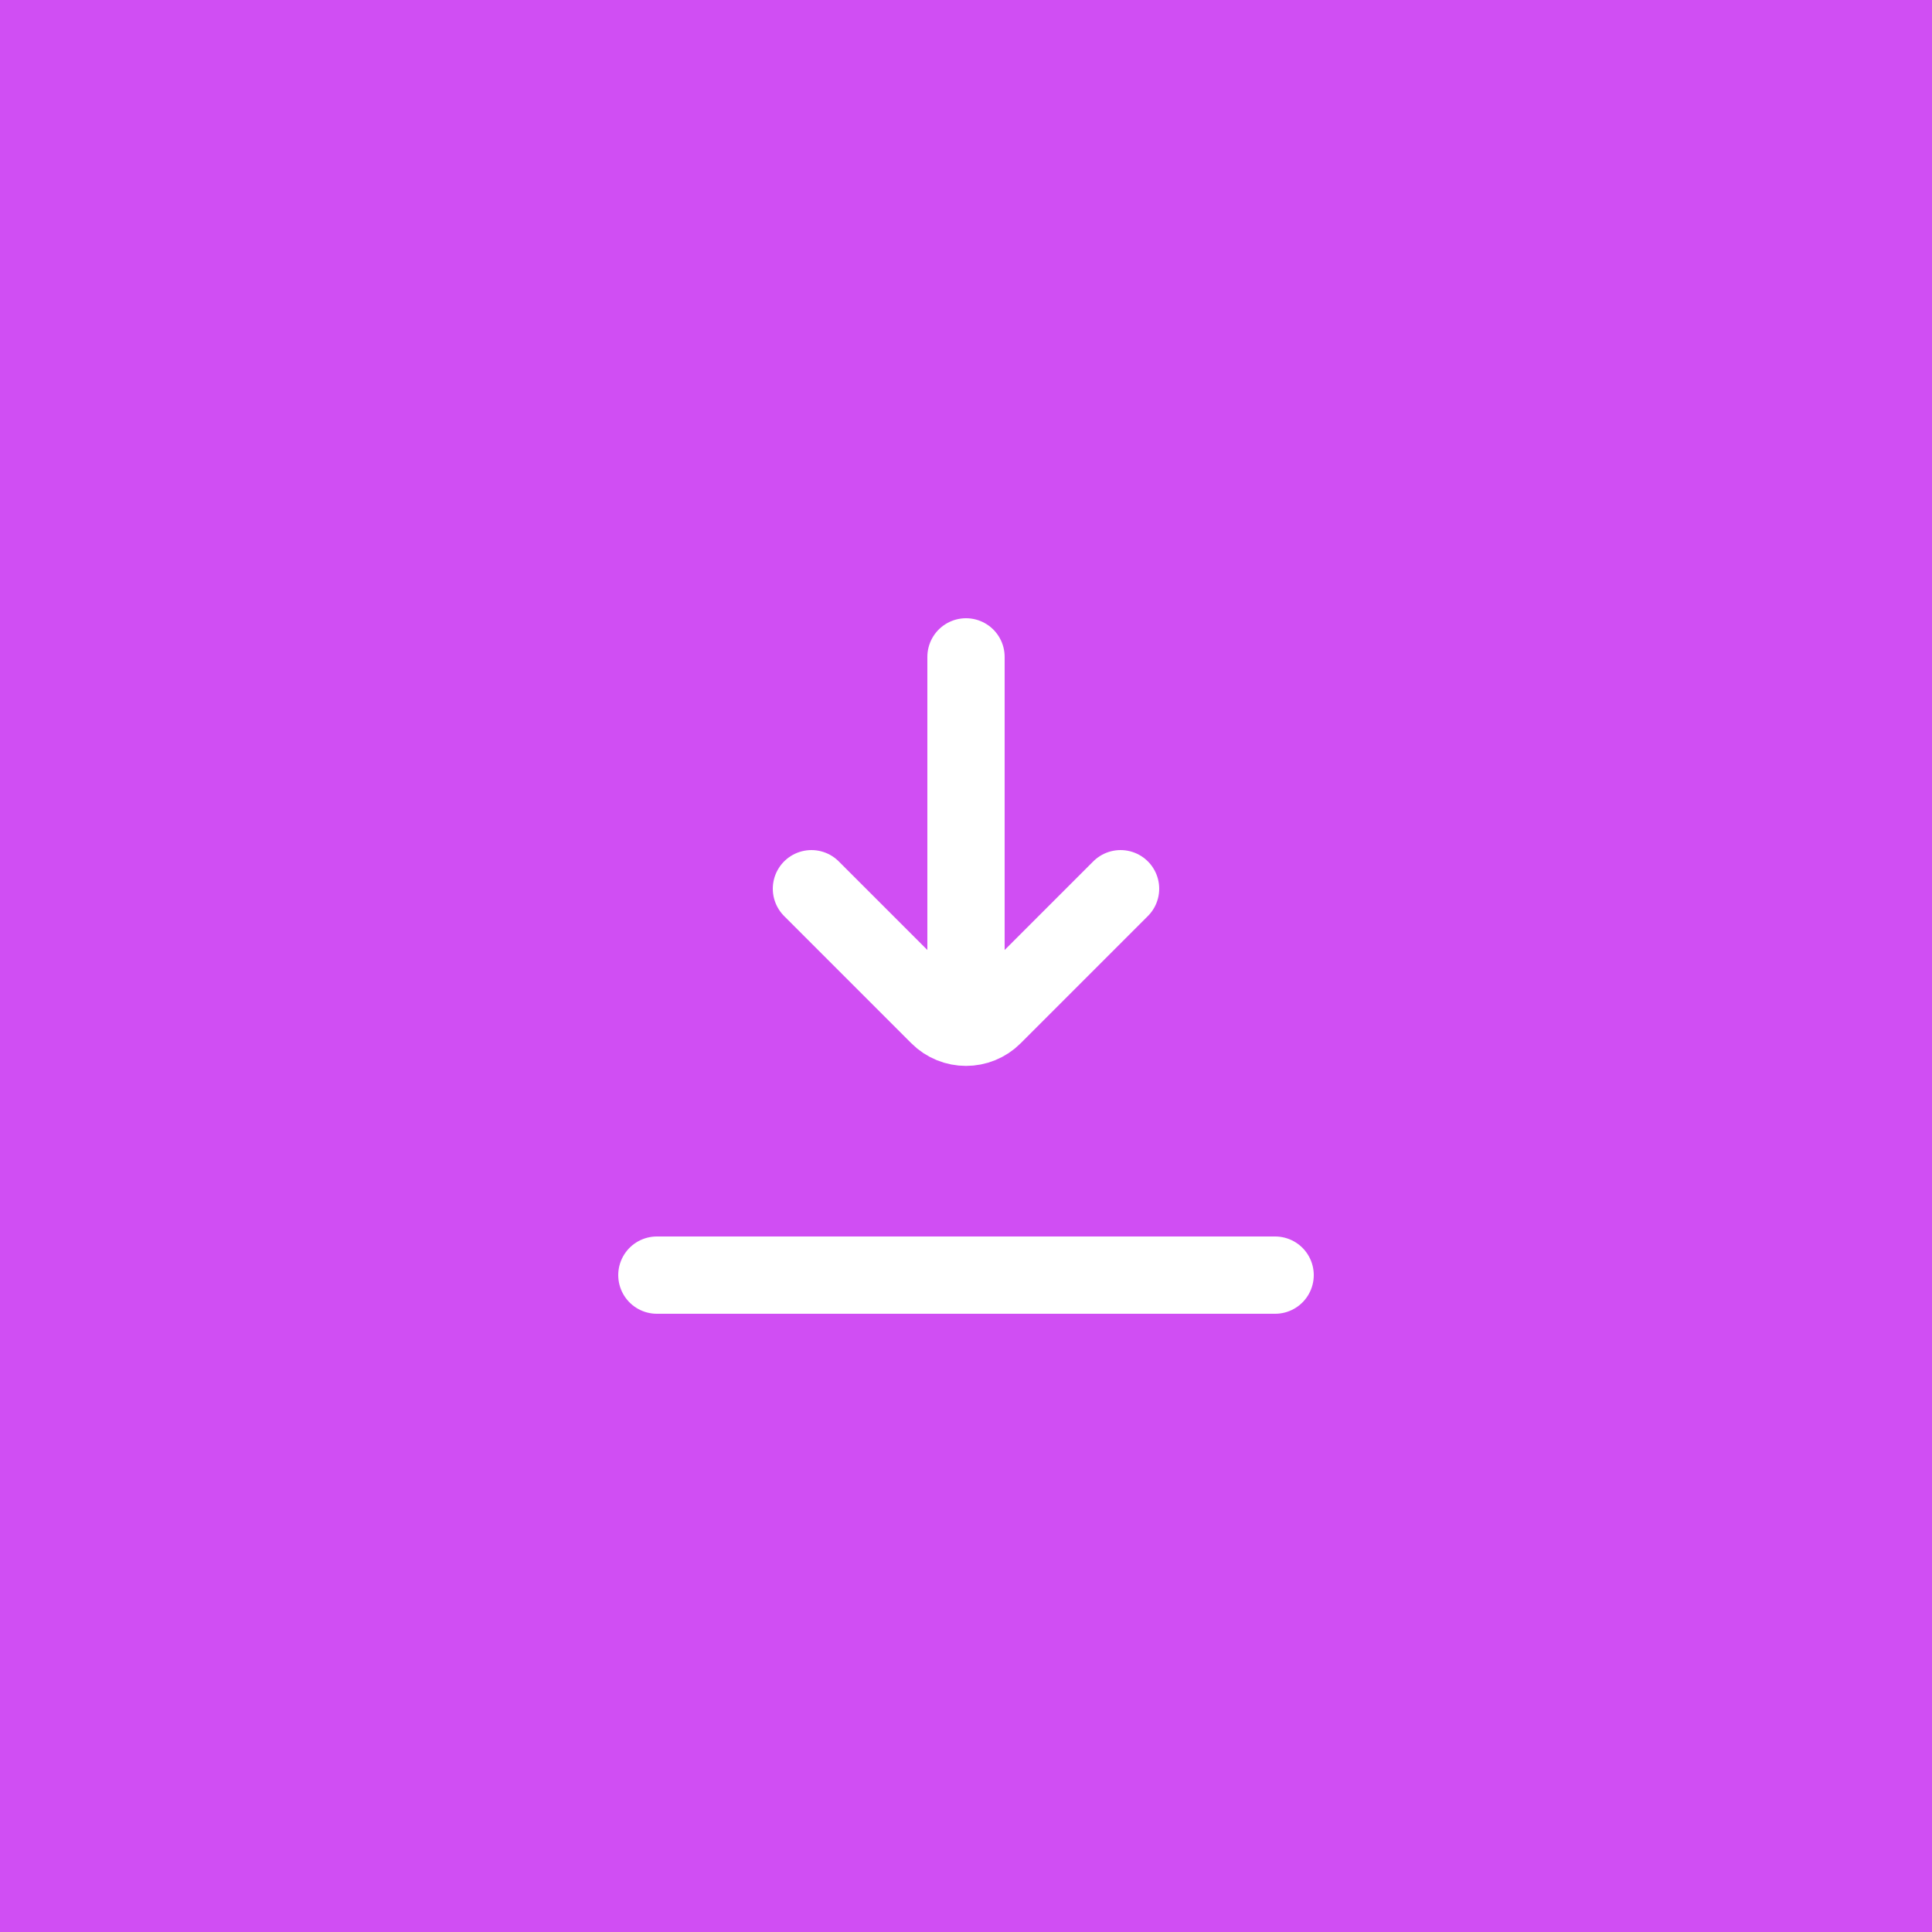 <svg width="50" height="50" viewBox="0 0 50 50" fill="none" xmlns="http://www.w3.org/2000/svg">
<rect width="50" height="50" fill="#D04EF3"/>
<path d="M25 17V26M29 23L25.707 26.293C25.317 26.683 24.683 26.683 24.293 26.293L21 23M33 33H17" stroke="white" stroke-width="2" stroke-linecap="round"/>
</svg>

